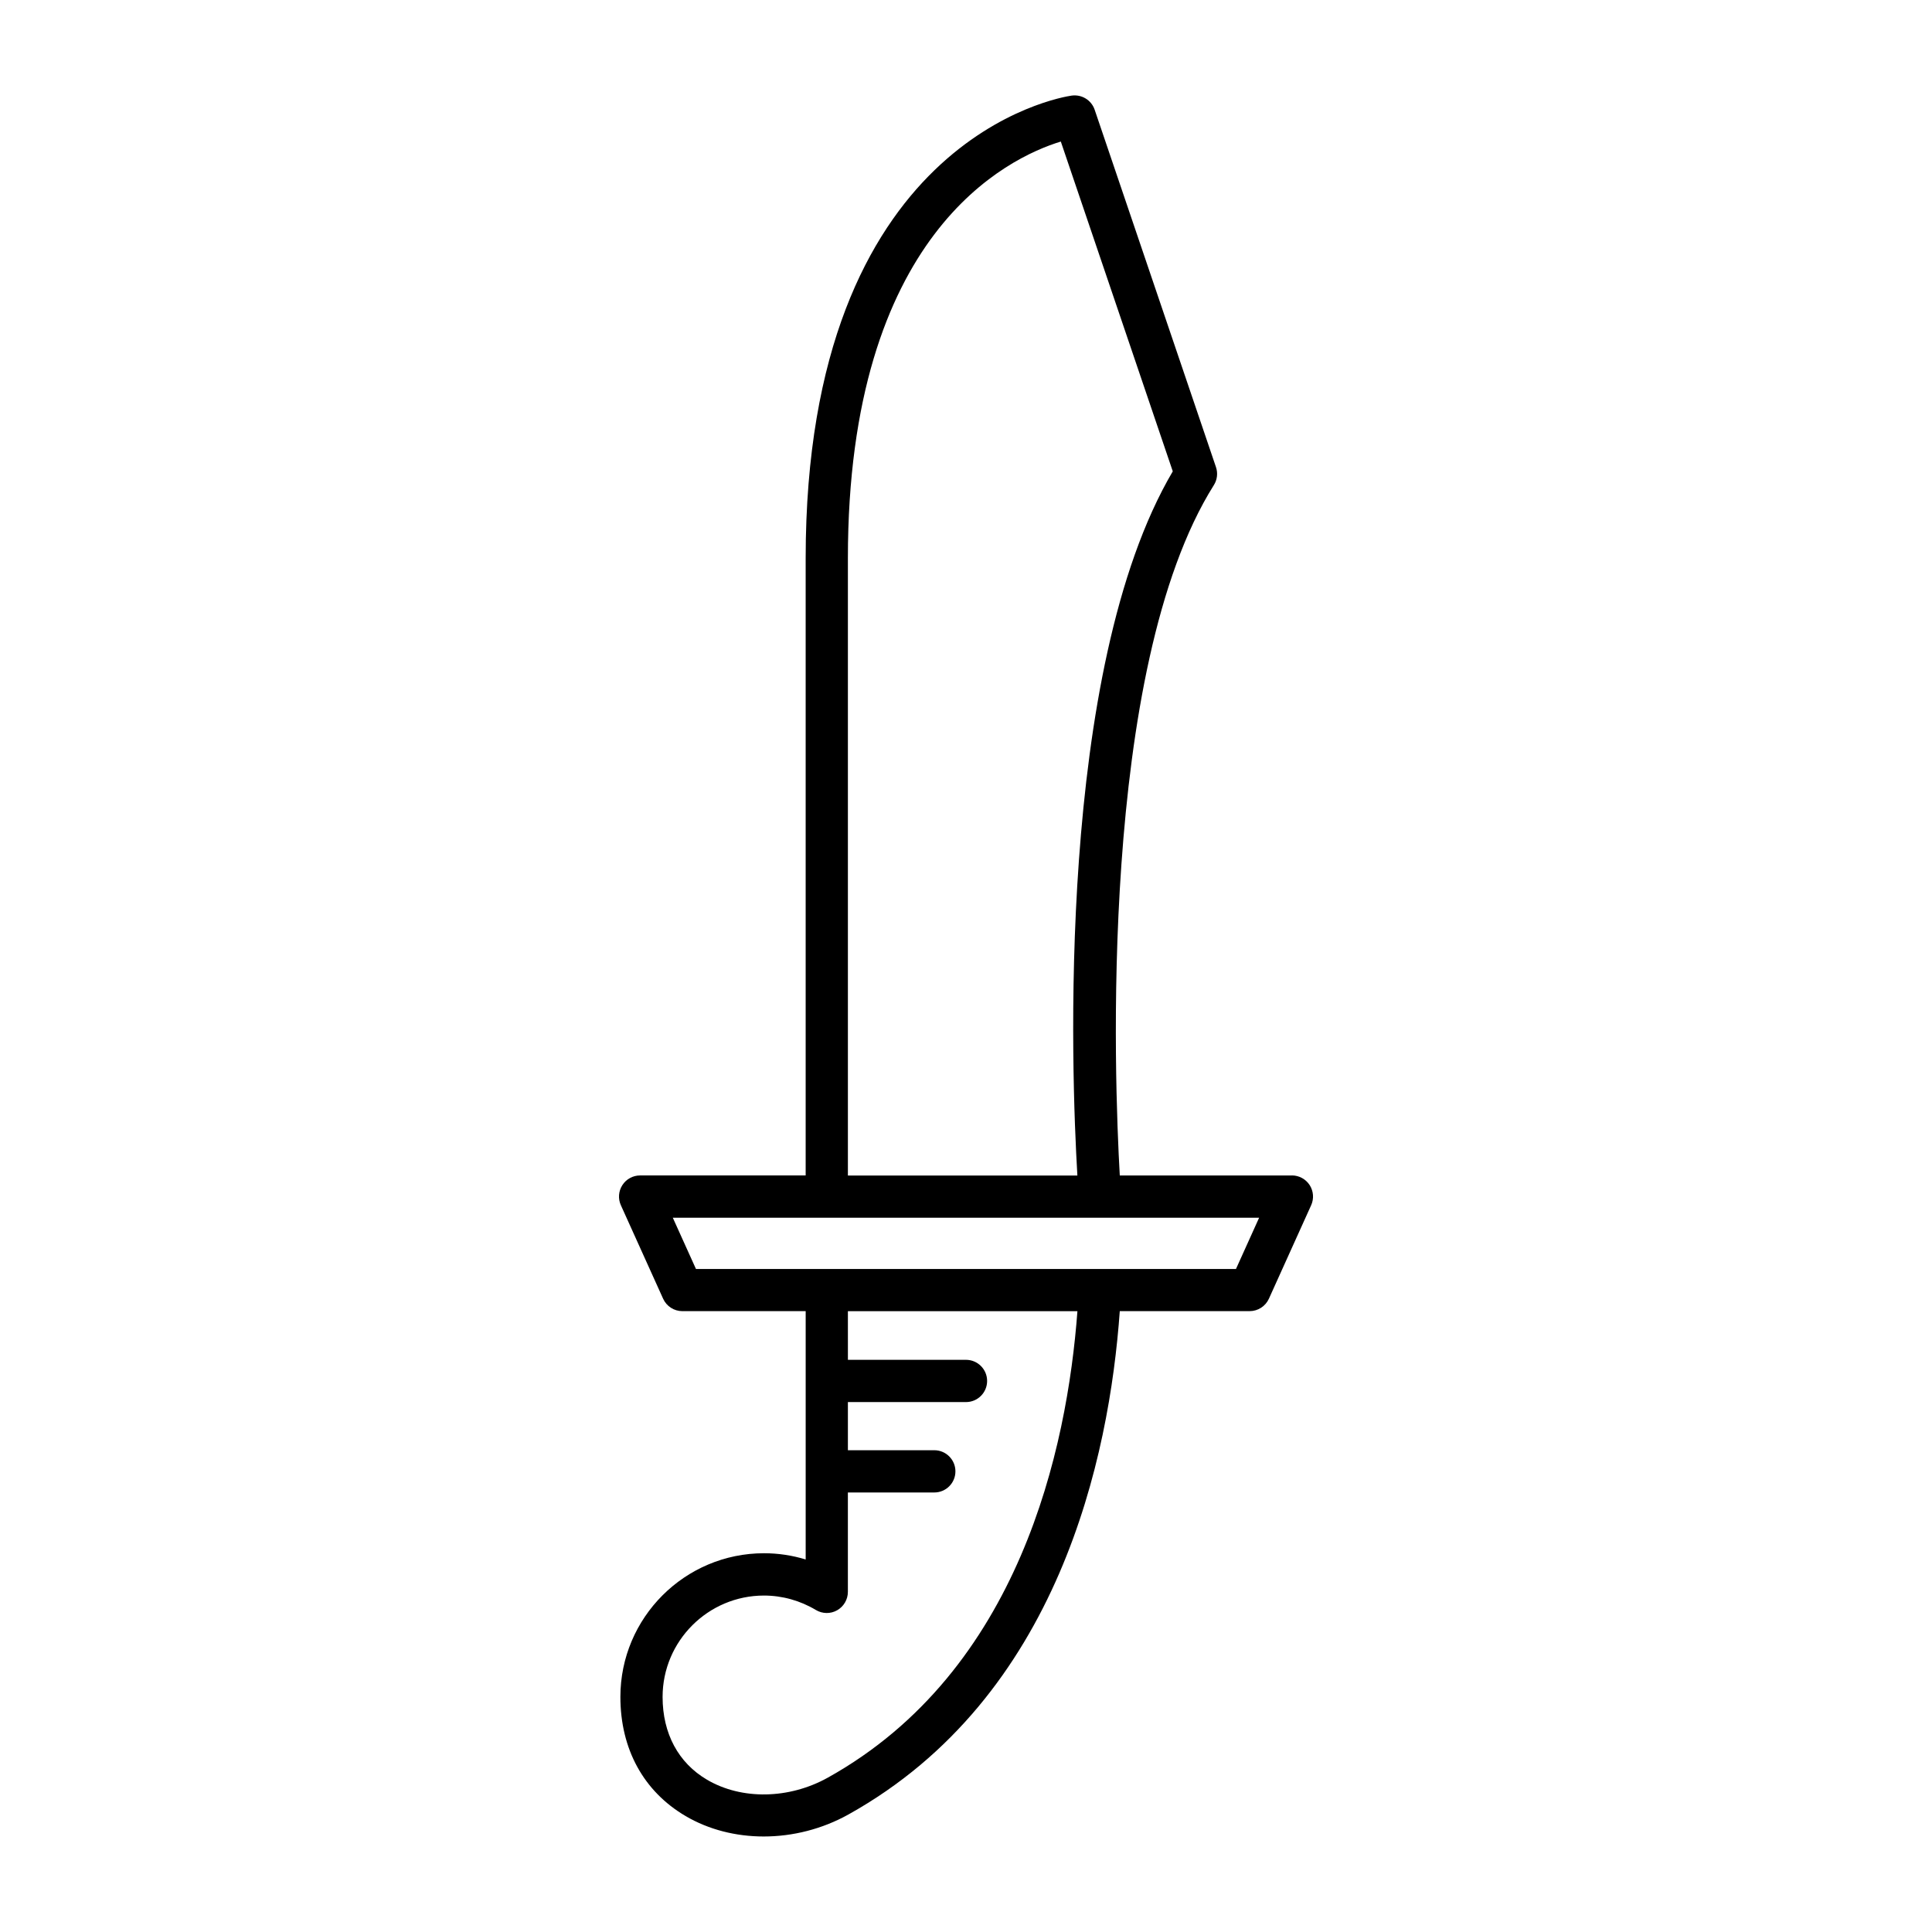 <?xml version="1.0" encoding="UTF-8"?>
<!-- Uploaded to: SVG Repo, www.svgrepo.com, Generator: SVG Repo Mixer Tools -->
<svg fill="#000000" width="800px" height="800px" version="1.1" viewBox="144 144 512 512" xmlns="http://www.w3.org/2000/svg">
 <path d="m486.36 455.51h-45.605c-1.426-24.863-5.727-134.18 24.93-182.95 0.898-1.426 1.105-3.18 0.559-4.777l-32.148-94.703c-0.863-2.547-3.41-4.109-6.094-3.746-2.879 0.414-70.492 11.363-70.492 122.62v163.55h-43.871c-1.902 0-3.672 0.961-4.703 2.562-1.031 1.598-1.18 3.609-0.395 5.34l11.195 24.773c0.906 2 2.898 3.289 5.102 3.289h32.676v65.809c-3.57-1.09-7.289-1.652-11.039-1.652-20.988 0-38.062 17.074-38.066 38.059 0 13.824 6.141 25.043 17.289 31.594 6.141 3.609 13.344 5.41 20.703 5.41 7.656 0 15.484-1.953 22.465-5.844 55.793-31.094 69.137-94.766 71.887-133.38h34.418c2.199 0 4.195-1.289 5.102-3.289l11.195-24.773c0.785-1.734 0.633-3.746-0.395-5.34-1.039-1.602-2.809-2.562-4.711-2.562zm-117.66-163.55c0-86.008 42.297-106.13 56.426-110.45l29.672 87.402c-31.027 52.676-26.867 159.87-25.281 186.61h-60.816zm-5.293 323.12c-10.281 5.738-22.863 5.965-32.047 0.559-7.586-4.457-11.766-12.246-11.766-21.938 0.004-14.816 12.059-26.863 26.867-26.863 4.82 0 9.582 1.324 13.758 3.828 1.73 1.031 3.883 1.07 5.637 0.07 1.754-0.996 2.84-2.856 2.84-4.871v-26.344h22.902c3.09 0 5.598-2.504 5.598-5.598s-2.508-5.598-5.598-5.598h-22.898v-12.758l31.297-0.004c3.09 0 5.598-2.504 5.598-5.598s-2.508-5.598-5.598-5.598h-31.293l-0.004-12.887h60.828c-2.707 36.328-15.262 95.254-66.121 123.6zm108.14-134.79h-143.11l-6.137-13.578h155.38z"/>
</svg>